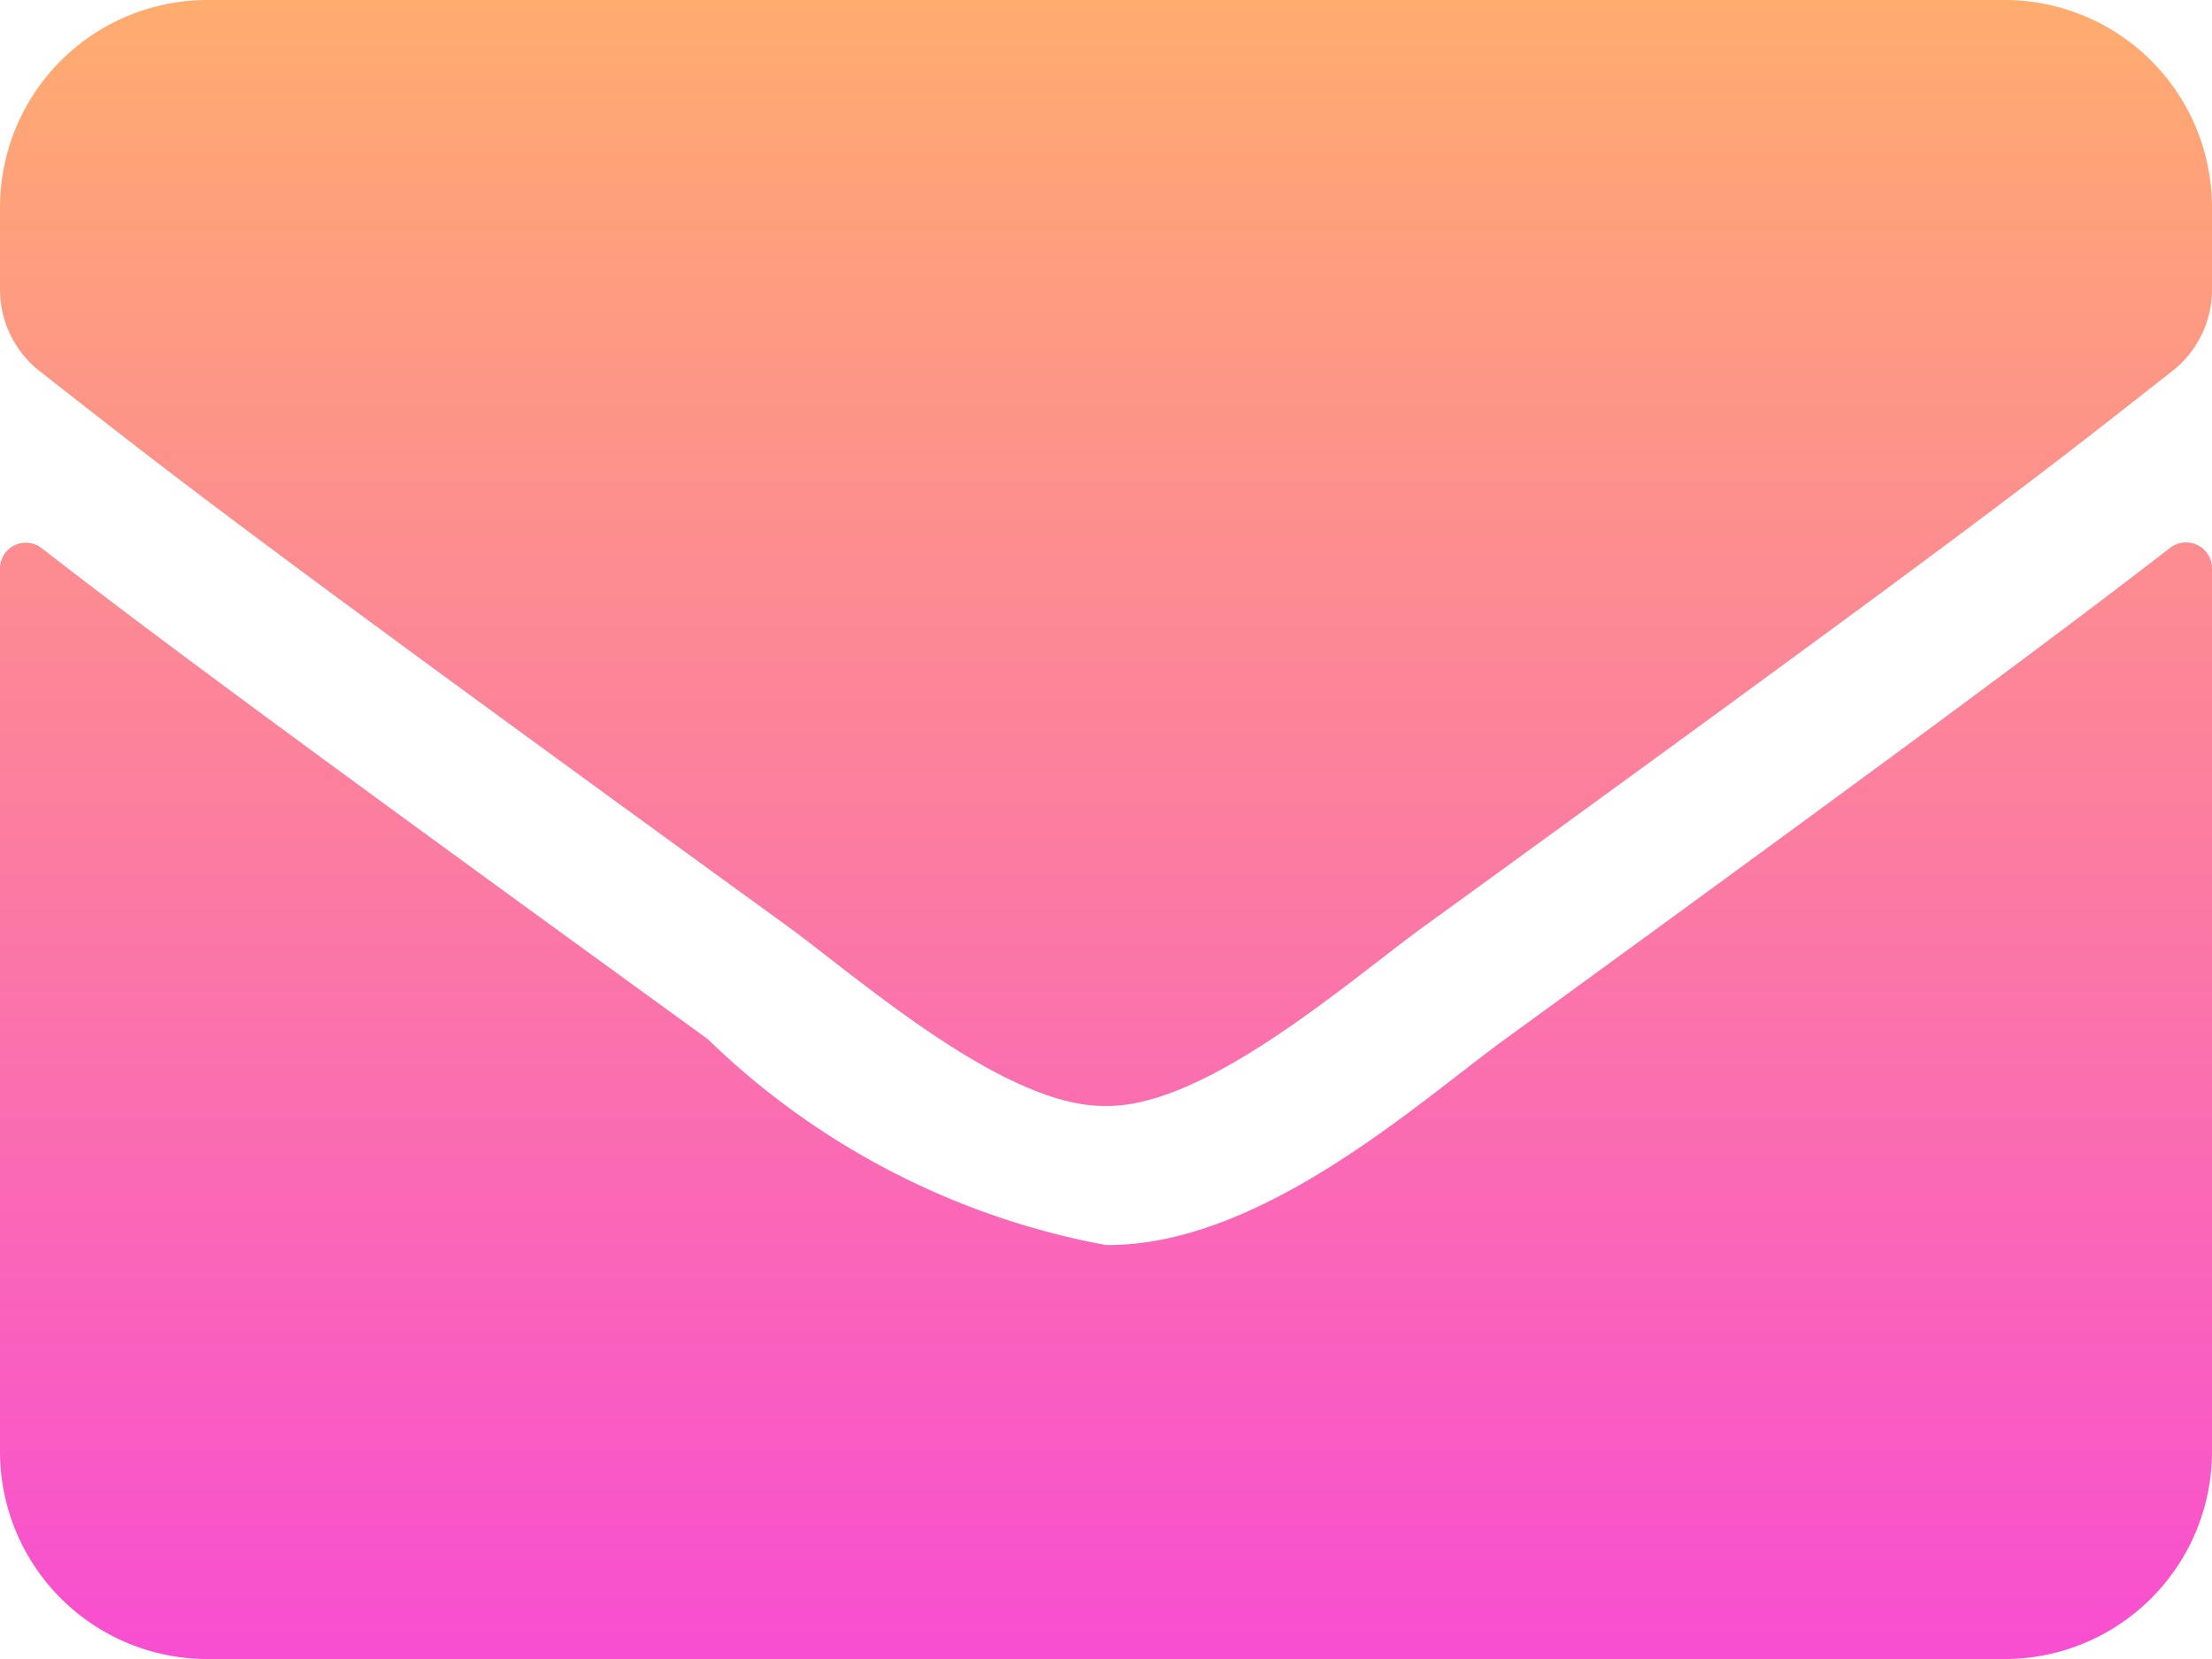 <svg xmlns="http://www.w3.org/2000/svg" xmlns:xlink="http://www.w3.org/1999/xlink" width="14.213" height="10.66" viewBox="0 0 14.213 10.66">
  <defs>
    <linearGradient id="linear-gradient" x1="0.5" x2="0.5" y2="1" gradientUnits="objectBoundingBox">
      <stop offset="0" stop-color="#ffac6f"/>
      <stop offset="1" stop-color="#f84ed1"/>
    </linearGradient>
  </defs>
  <path id="Icon_awesome-envelope" data-name="Icon awesome-envelope" d="M13.944,8.02a.167.167,0,0,1,.269.13v5.677A1.333,1.333,0,0,1,12.88,15.16H1.332A1.333,1.333,0,0,1,0,13.827V8.153a.166.166,0,0,1,.269-.13c.622.483,1.446,1.1,4.278,3.153A4.966,4.966,0,0,0,7.106,12.5c.991.008,2-.911,2.562-1.321C12.5,9.119,13.322,8.5,13.944,8.02ZM7.106,11.606c.644.011,1.571-.811,2.038-1.149,3.684-2.673,3.964-2.906,4.814-3.573a.664.664,0,0,0,.255-.525V5.832A1.333,1.333,0,0,0,12.88,4.5H1.332A1.333,1.333,0,0,0,0,5.832V6.36a.668.668,0,0,0,.255.525c.849.663,1.13.9,4.814,3.573C5.535,10.8,6.462,11.618,7.106,11.606Z" transform="translate(0 -4.5)" fill="url(#linear-gradient)"/>
</svg>
